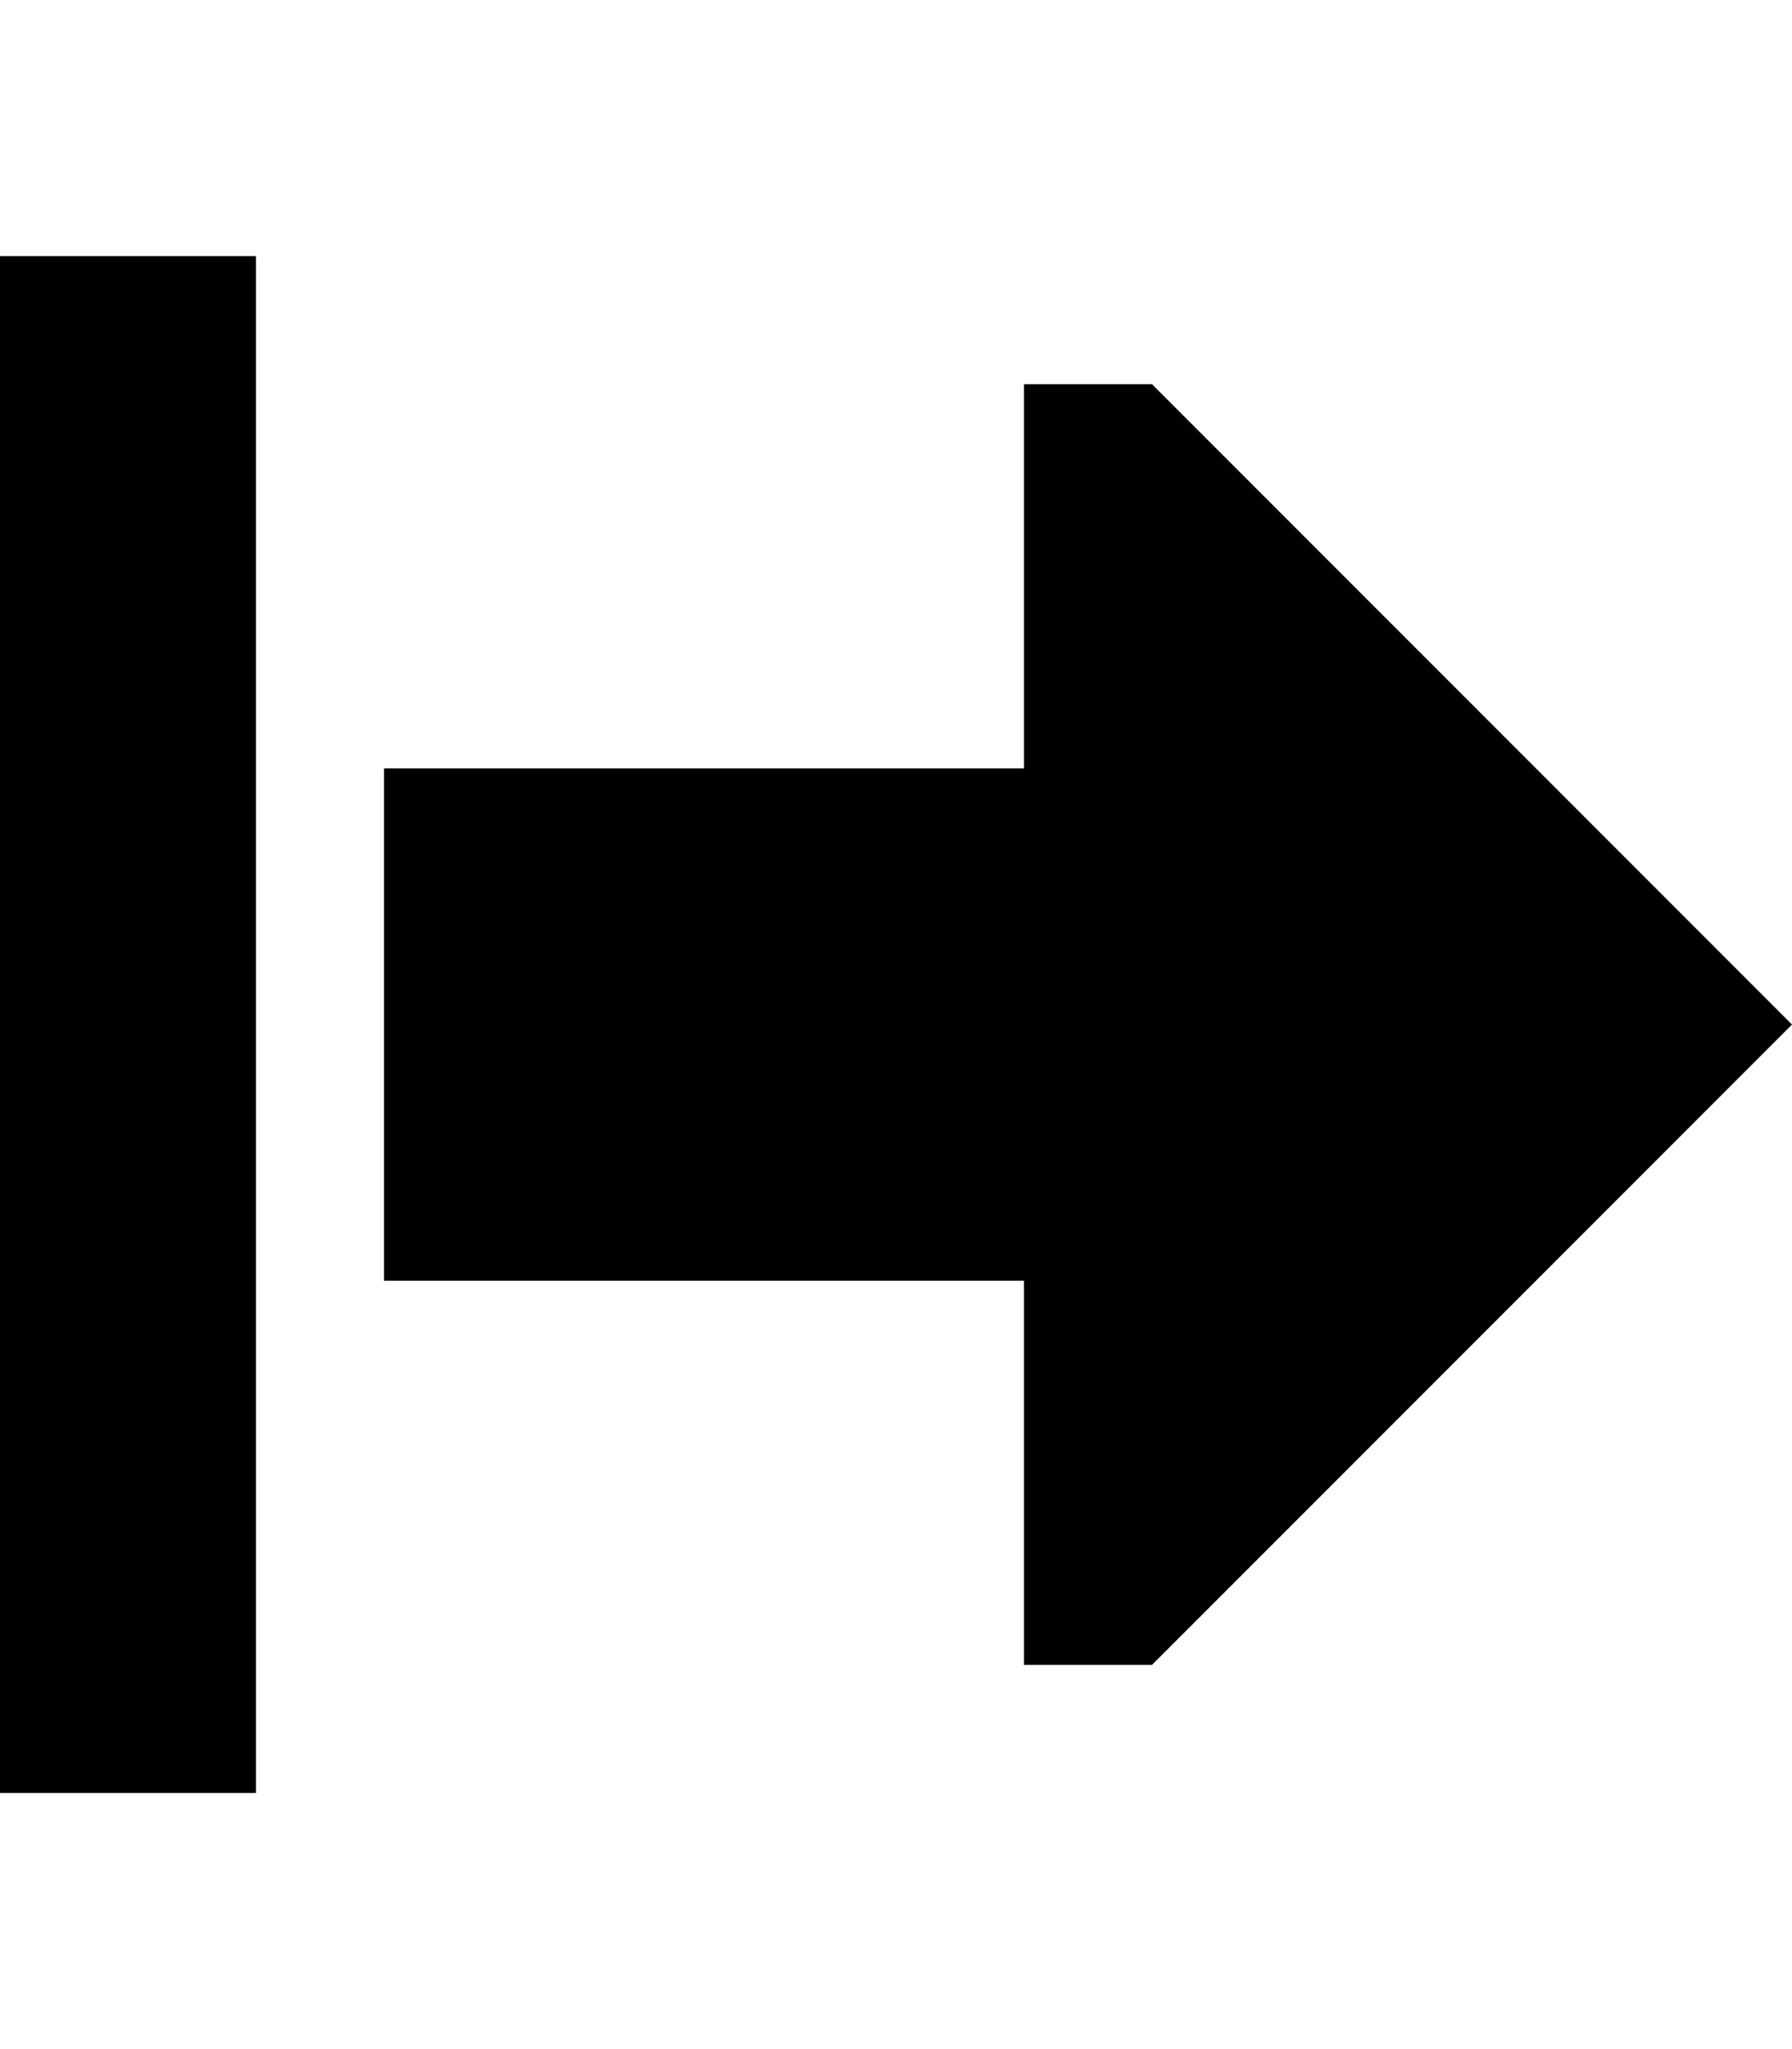 <svg xmlns="http://www.w3.org/2000/svg" viewBox="0 0 448 512"><!--! Font Awesome Pro 6.2.0 by @fontawesome - https://fontawesome.com License - https://fontawesome.com/license (Commercial License) Copyright 2022 Fonticons, Inc. --><path d="M0 416V96 64H64V96l0 320v32H0V416zM288 96L448 256 288 416H256V320L96 320V192l160 0V96h32z"/></svg>